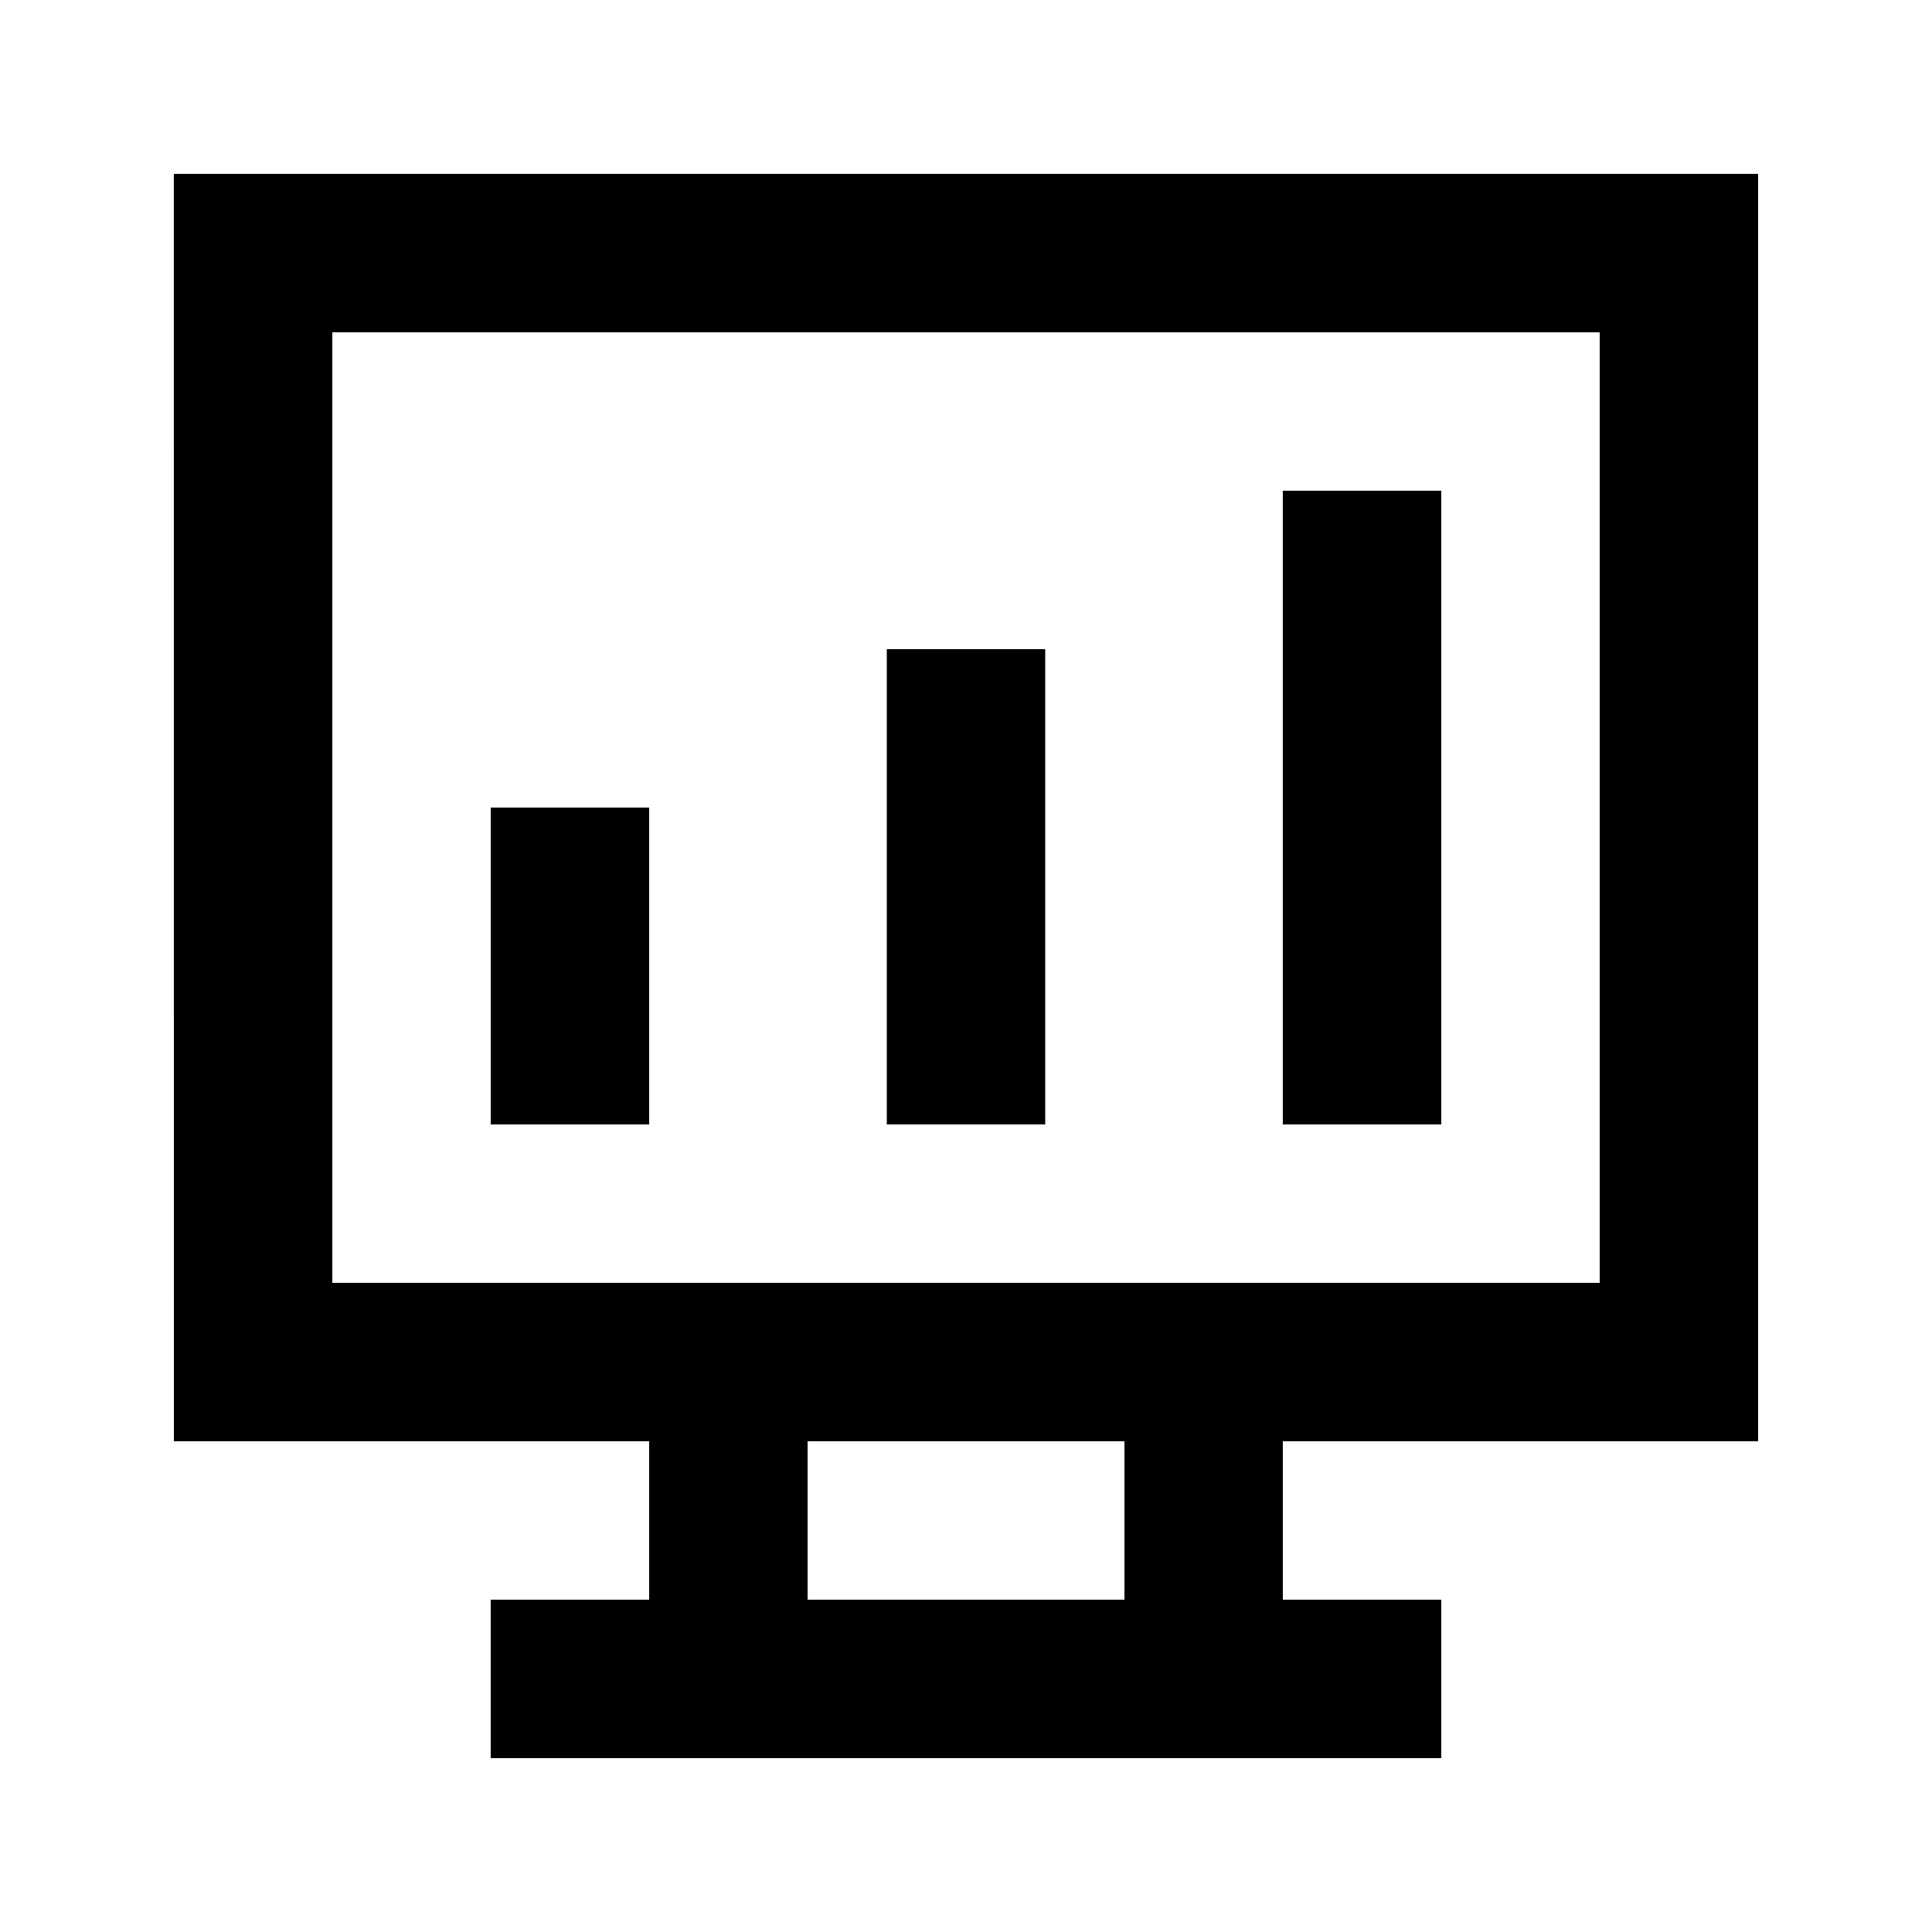 <?xml version="1.0" encoding="UTF-8"?>
<!-- Uploaded to: ICON Repo, www.svgrepo.com, Generator: ICON Repo Mixer Tools -->
<svg fill="#000000" width="800px" height="800px" version="1.1" viewBox="144 144 512 512" xmlns="http://www.w3.org/2000/svg">
 <g>
  <path d="m190.08 525.95h125.95v41.984h-41.984v41.984h251.9v-41.984h-41.984v-41.984h125.95v-335.87h-419.84zm251.91 41.984h-83.969v-41.984h83.969zm-209.92-335.87h335.87v251.9h-335.87z"/>
  <path d="m274.05 358.02h41.984v83.969h-41.984z"/>
  <path d="m379.01 316.03h41.984v125.95h-41.984z"/>
  <path d="m483.96 274.05h41.984v167.94h-41.984z"/>
 </g>
</svg>